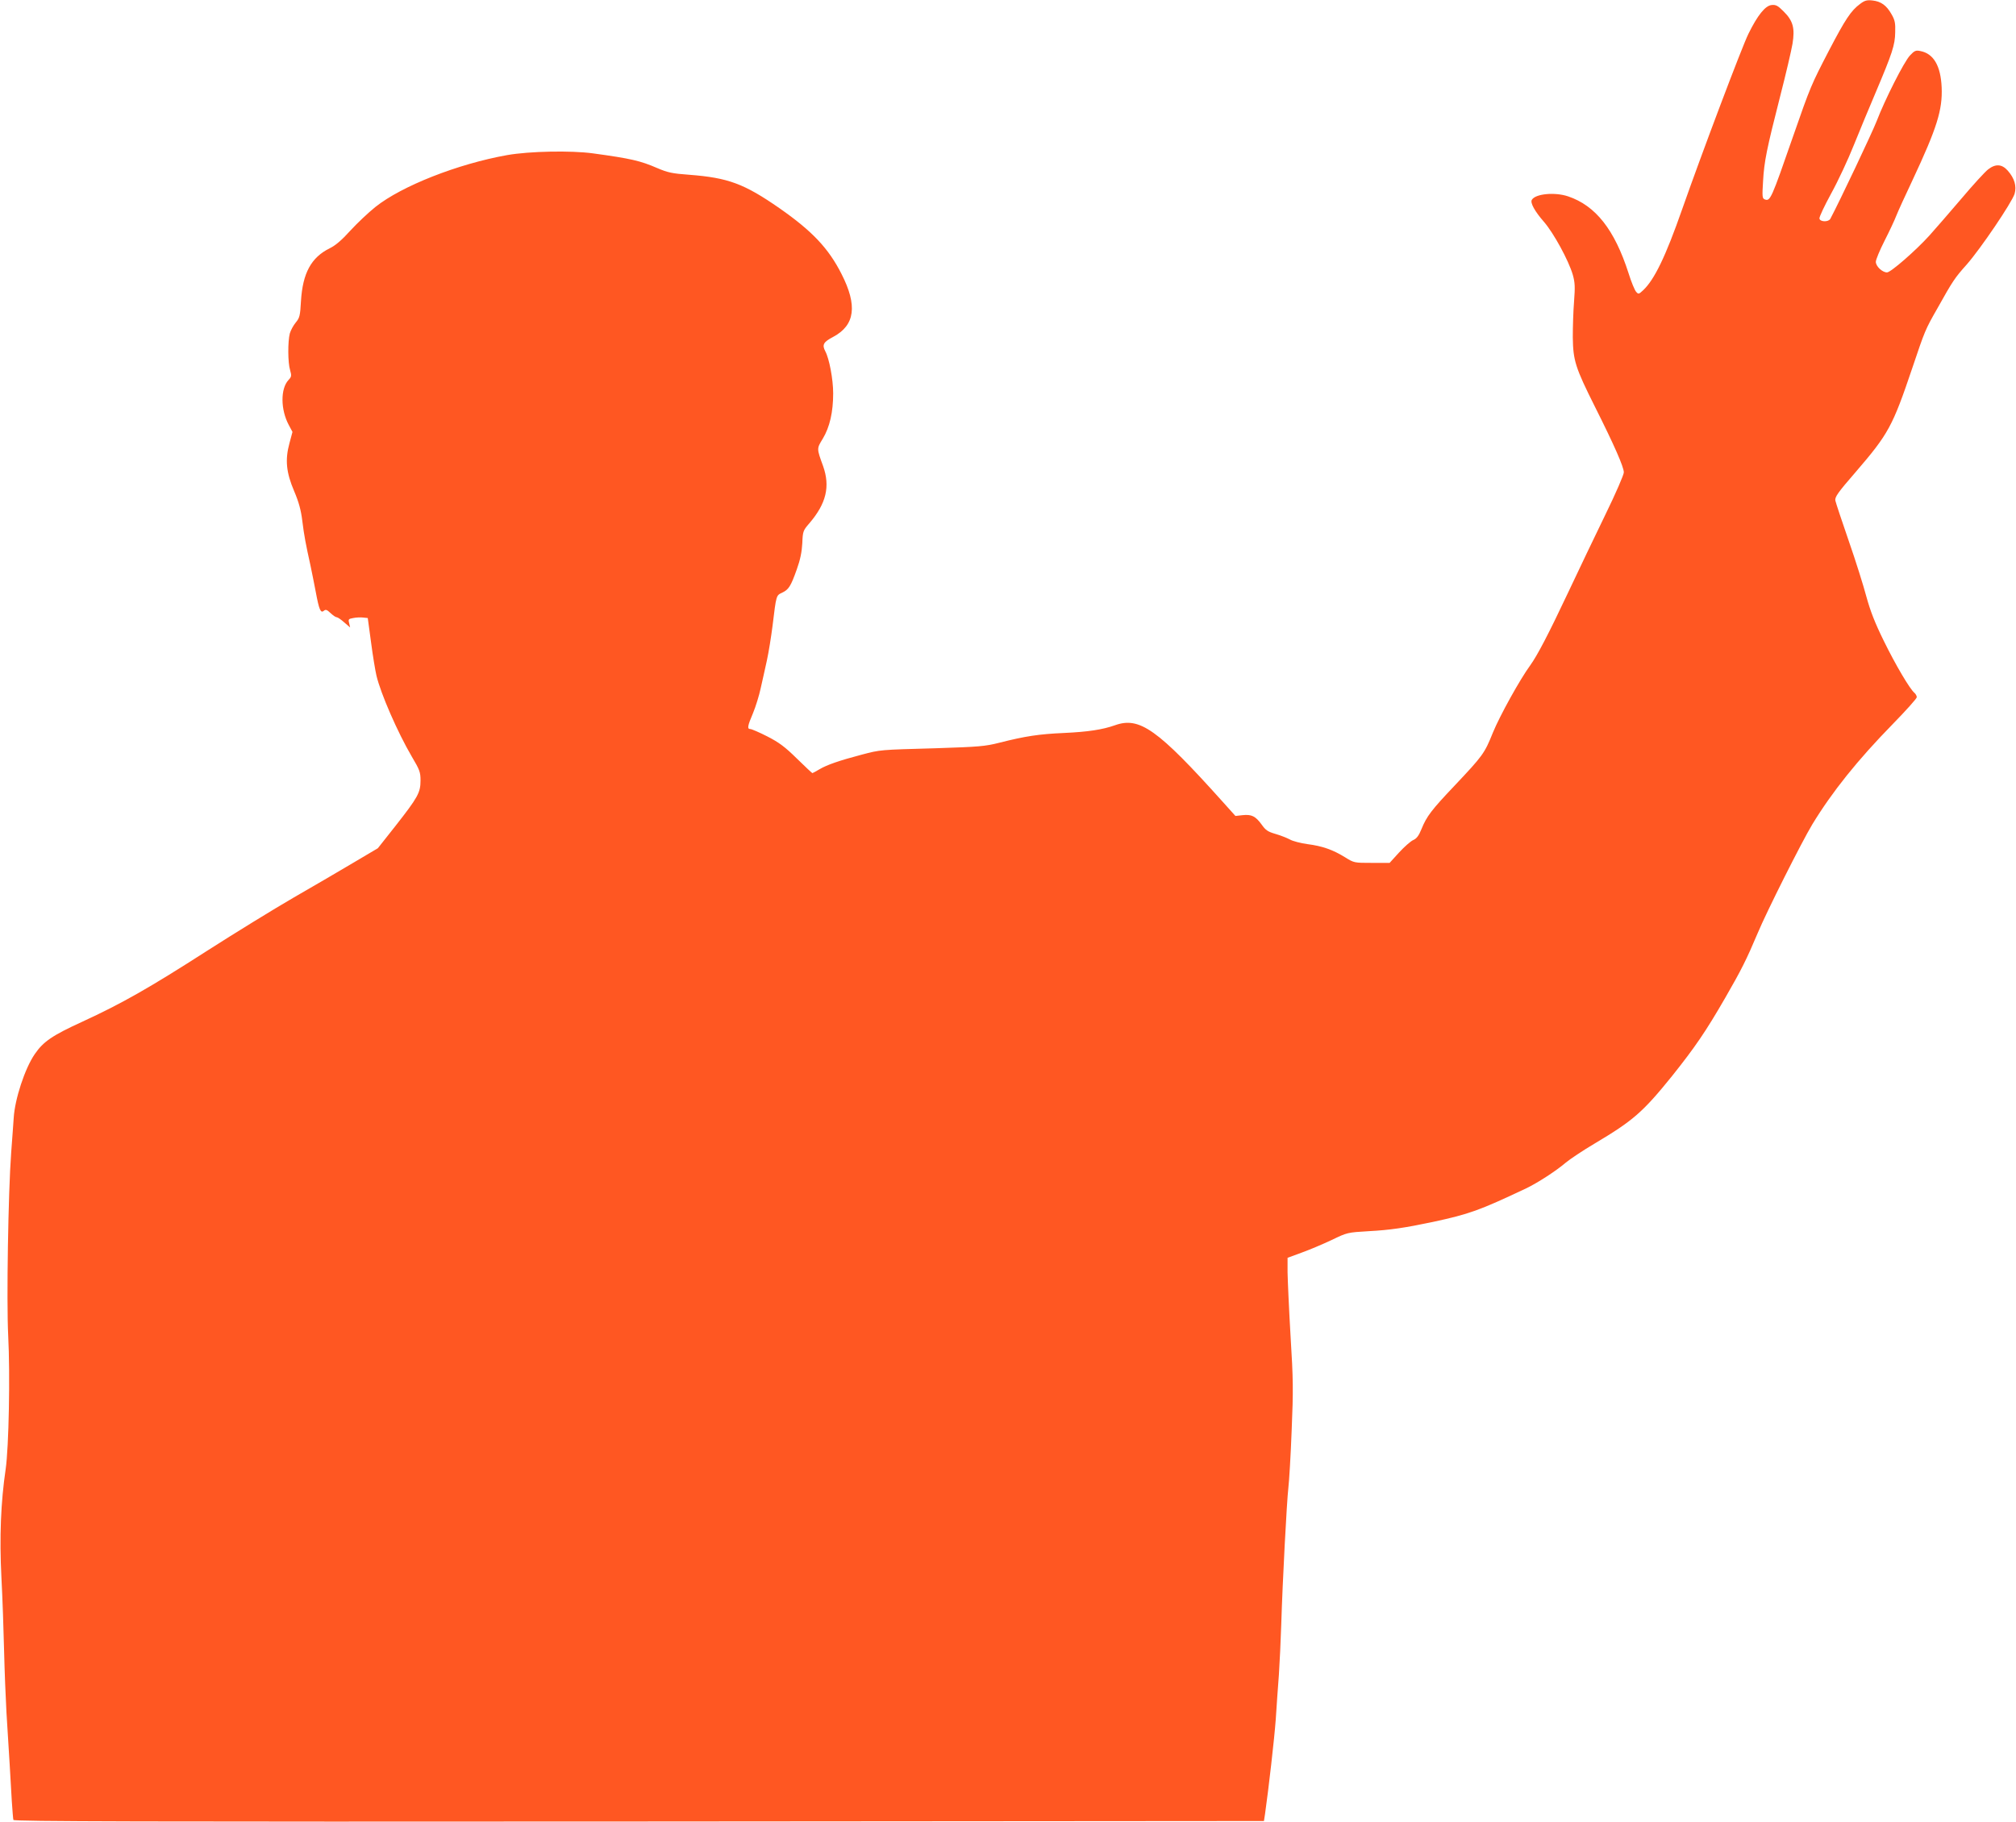 <?xml version="1.0" standalone="no"?>
<!DOCTYPE svg PUBLIC "-//W3C//DTD SVG 20010904//EN"
 "http://www.w3.org/TR/2001/REC-SVG-20010904/DTD/svg10.dtd">
<svg version="1.0" xmlns="http://www.w3.org/2000/svg"
 width="1280pt" height="1157pt" viewBox="0 0 1280 1157"
 preserveAspectRatio="xMidYMid meet">
<g transform="translate(0,1157) scale(0.1,-0.1)"
fill="#ff5722" stroke="none">
<path d="M11810 11545 c-58 -43 -93 -96 -198 -297 -111 -214 -118 -229 -227
-543 -140 -403 -145 -415 -181 -401 -15 6 -16 19 -10 114 7 127 23 205 109
542 36 140 71 290 78 332 16 99 4 146 -57 206 -36 36 -48 43 -76 40 -40 -4
-89 -65 -147 -183 -41 -83 -294 -753 -421 -1115 -105 -300 -176 -446 -247
-513 -28 -26 -30 -27 -45 -10 -9 10 -31 63 -48 118 -89 277 -209 429 -384 488
-83 28 -207 17 -230 -22 -12 -18 19 -74 77 -140 62 -72 156 -244 183 -336 14
-50 15 -77 8 -170 -5 -60 -8 -162 -8 -227 2 -148 16 -192 140 -440 124 -247
184 -384 184 -418 0 -15 -52 -135 -116 -266 -64 -131 -172 -358 -241 -504
-122 -259 -193 -394 -237 -455 -66 -90 -194 -322 -237 -427 -54 -134 -63 -146
-245 -339 -145 -153 -176 -193 -209 -275 -17 -42 -31 -60 -52 -69 -16 -7 -56
-42 -90 -79 l-60 -66 -113 0 c-111 0 -113 0 -169 35 -79 49 -146 72 -239 84
-43 6 -95 19 -113 30 -19 10 -60 26 -91 35 -48 14 -62 23 -88 60 -39 53 -63
65 -121 59 l-45 -5 -79 88 c-416 464 -530 544 -686 488 -79 -28 -172 -42 -324
-49 -158 -7 -245 -20 -410 -62 -91 -23 -129 -26 -405 -35 -358 -10 -348 -9
-470 -41 -140 -37 -219 -64 -266 -92 -24 -14 -44 -25 -46 -25 -2 0 -47 42 -99
93 -75 74 -113 102 -187 140 -51 26 -100 47 -108 47 -21 0 -18 19 17 101 17
41 39 112 49 159 11 47 28 126 39 175 11 50 27 149 36 220 24 198 23 193 61
211 42 20 55 41 93 148 22 61 32 111 35 166 3 76 5 81 45 127 107 125 133 233
87 363 -41 113 -41 110 -2 174 44 73 66 169 66 288 0 89 -25 221 -50 267 -22
42 -12 59 51 92 138 74 154 199 52 399 -83 164 -187 273 -393 417 -226 157
-327 194 -573 213 -110 8 -137 14 -205 43 -106 46 -166 60 -407 93 -140 19
-402 14 -545 -11 -314 -56 -669 -196 -836 -329 -45 -36 -117 -104 -160 -151
-54 -60 -94 -94 -131 -112 -117 -58 -171 -157 -182 -334 -5 -95 -9 -108 -33
-137 -15 -18 -32 -49 -38 -70 -13 -50 -13 -185 2 -233 10 -35 9 -42 -10 -62
-52 -55 -51 -189 2 -287 l23 -43 -19 -71 c-29 -106 -21 -187 30 -306 29 -68
43 -120 51 -185 12 -98 23 -154 52 -285 10 -47 25 -123 34 -170 21 -113 31
-136 51 -119 12 10 20 7 42 -14 16 -15 33 -27 40 -27 6 0 28 -15 48 -33 l37
-32 -6 27 c-7 25 -4 28 26 33 19 4 47 5 63 3 l29 -3 21 -155 c11 -85 27 -180
34 -210 27 -115 135 -362 224 -514 51 -86 56 -100 56 -153 0 -77 -17 -107
-158 -287 l-113 -143 -152 -90 c-84 -50 -255 -150 -382 -223 -126 -73 -373
-225 -548 -337 -369 -237 -543 -336 -795 -452 -190 -87 -247 -126 -301 -205
-63 -91 -127 -287 -134 -406 -3 -36 -9 -135 -16 -220 -19 -255 -30 -945 -19
-1161 13 -249 4 -710 -16 -849 -31 -210 -40 -433 -27 -688 7 -130 14 -340 17
-467 3 -126 10 -302 15 -390 16 -255 28 -452 34 -565 4 -58 8 -111 10 -118 4
-10 803 -12 3972 -10 l3968 3 7 45 c23 162 59 477 68 600 5 80 14 208 20 285
5 77 12 221 15 320 8 269 35 780 45 865 5 41 15 206 21 365 11 258 10 325 -7
600 -10 171 -18 352 -19 404 l0 93 90 33 c50 18 135 54 190 80 99 48 101 48
235 56 134 7 229 21 409 59 231 50 292 72 587 211 74 35 193 112 255 165 25
21 108 77 186 123 242 144 304 198 489 427 145 182 214 282 339 499 101 175
134 241 205 409 57 137 281 582 347 691 126 207 288 409 510 636 84 86 153
163 153 171 0 9 -7 21 -15 28 -29 24 -119 176 -194 329 -58 118 -86 191 -111
282 -18 68 -68 228 -112 354 -44 127 -82 242 -85 256 -4 22 15 50 128 180 210
244 235 290 361 663 79 235 82 243 158 376 99 177 111 195 187 280 88 100 287
394 304 449 14 48 0 98 -43 147 -37 42 -77 45 -124 9 -19 -14 -96 -98 -171
-187 -76 -89 -167 -194 -203 -234 -86 -95 -245 -234 -269 -234 -30 0 -71 39
-71 67 0 14 25 74 55 133 30 59 64 131 75 160 11 28 58 131 104 228 154 329
190 444 184 587 -6 137 -51 215 -136 231 -28 6 -37 2 -65 -28 -38 -40 -160
-282 -212 -418 -28 -72 -234 -507 -294 -620 -12 -21 -65 -20 -69 2 -2 10 32
81 75 160 43 78 108 217 144 308 37 91 99 242 139 335 104 246 122 299 123
380 2 58 -2 78 -23 114 -32 57 -67 82 -121 88 -36 4 -50 0 -79 -22z"/>
</g>
</svg>
